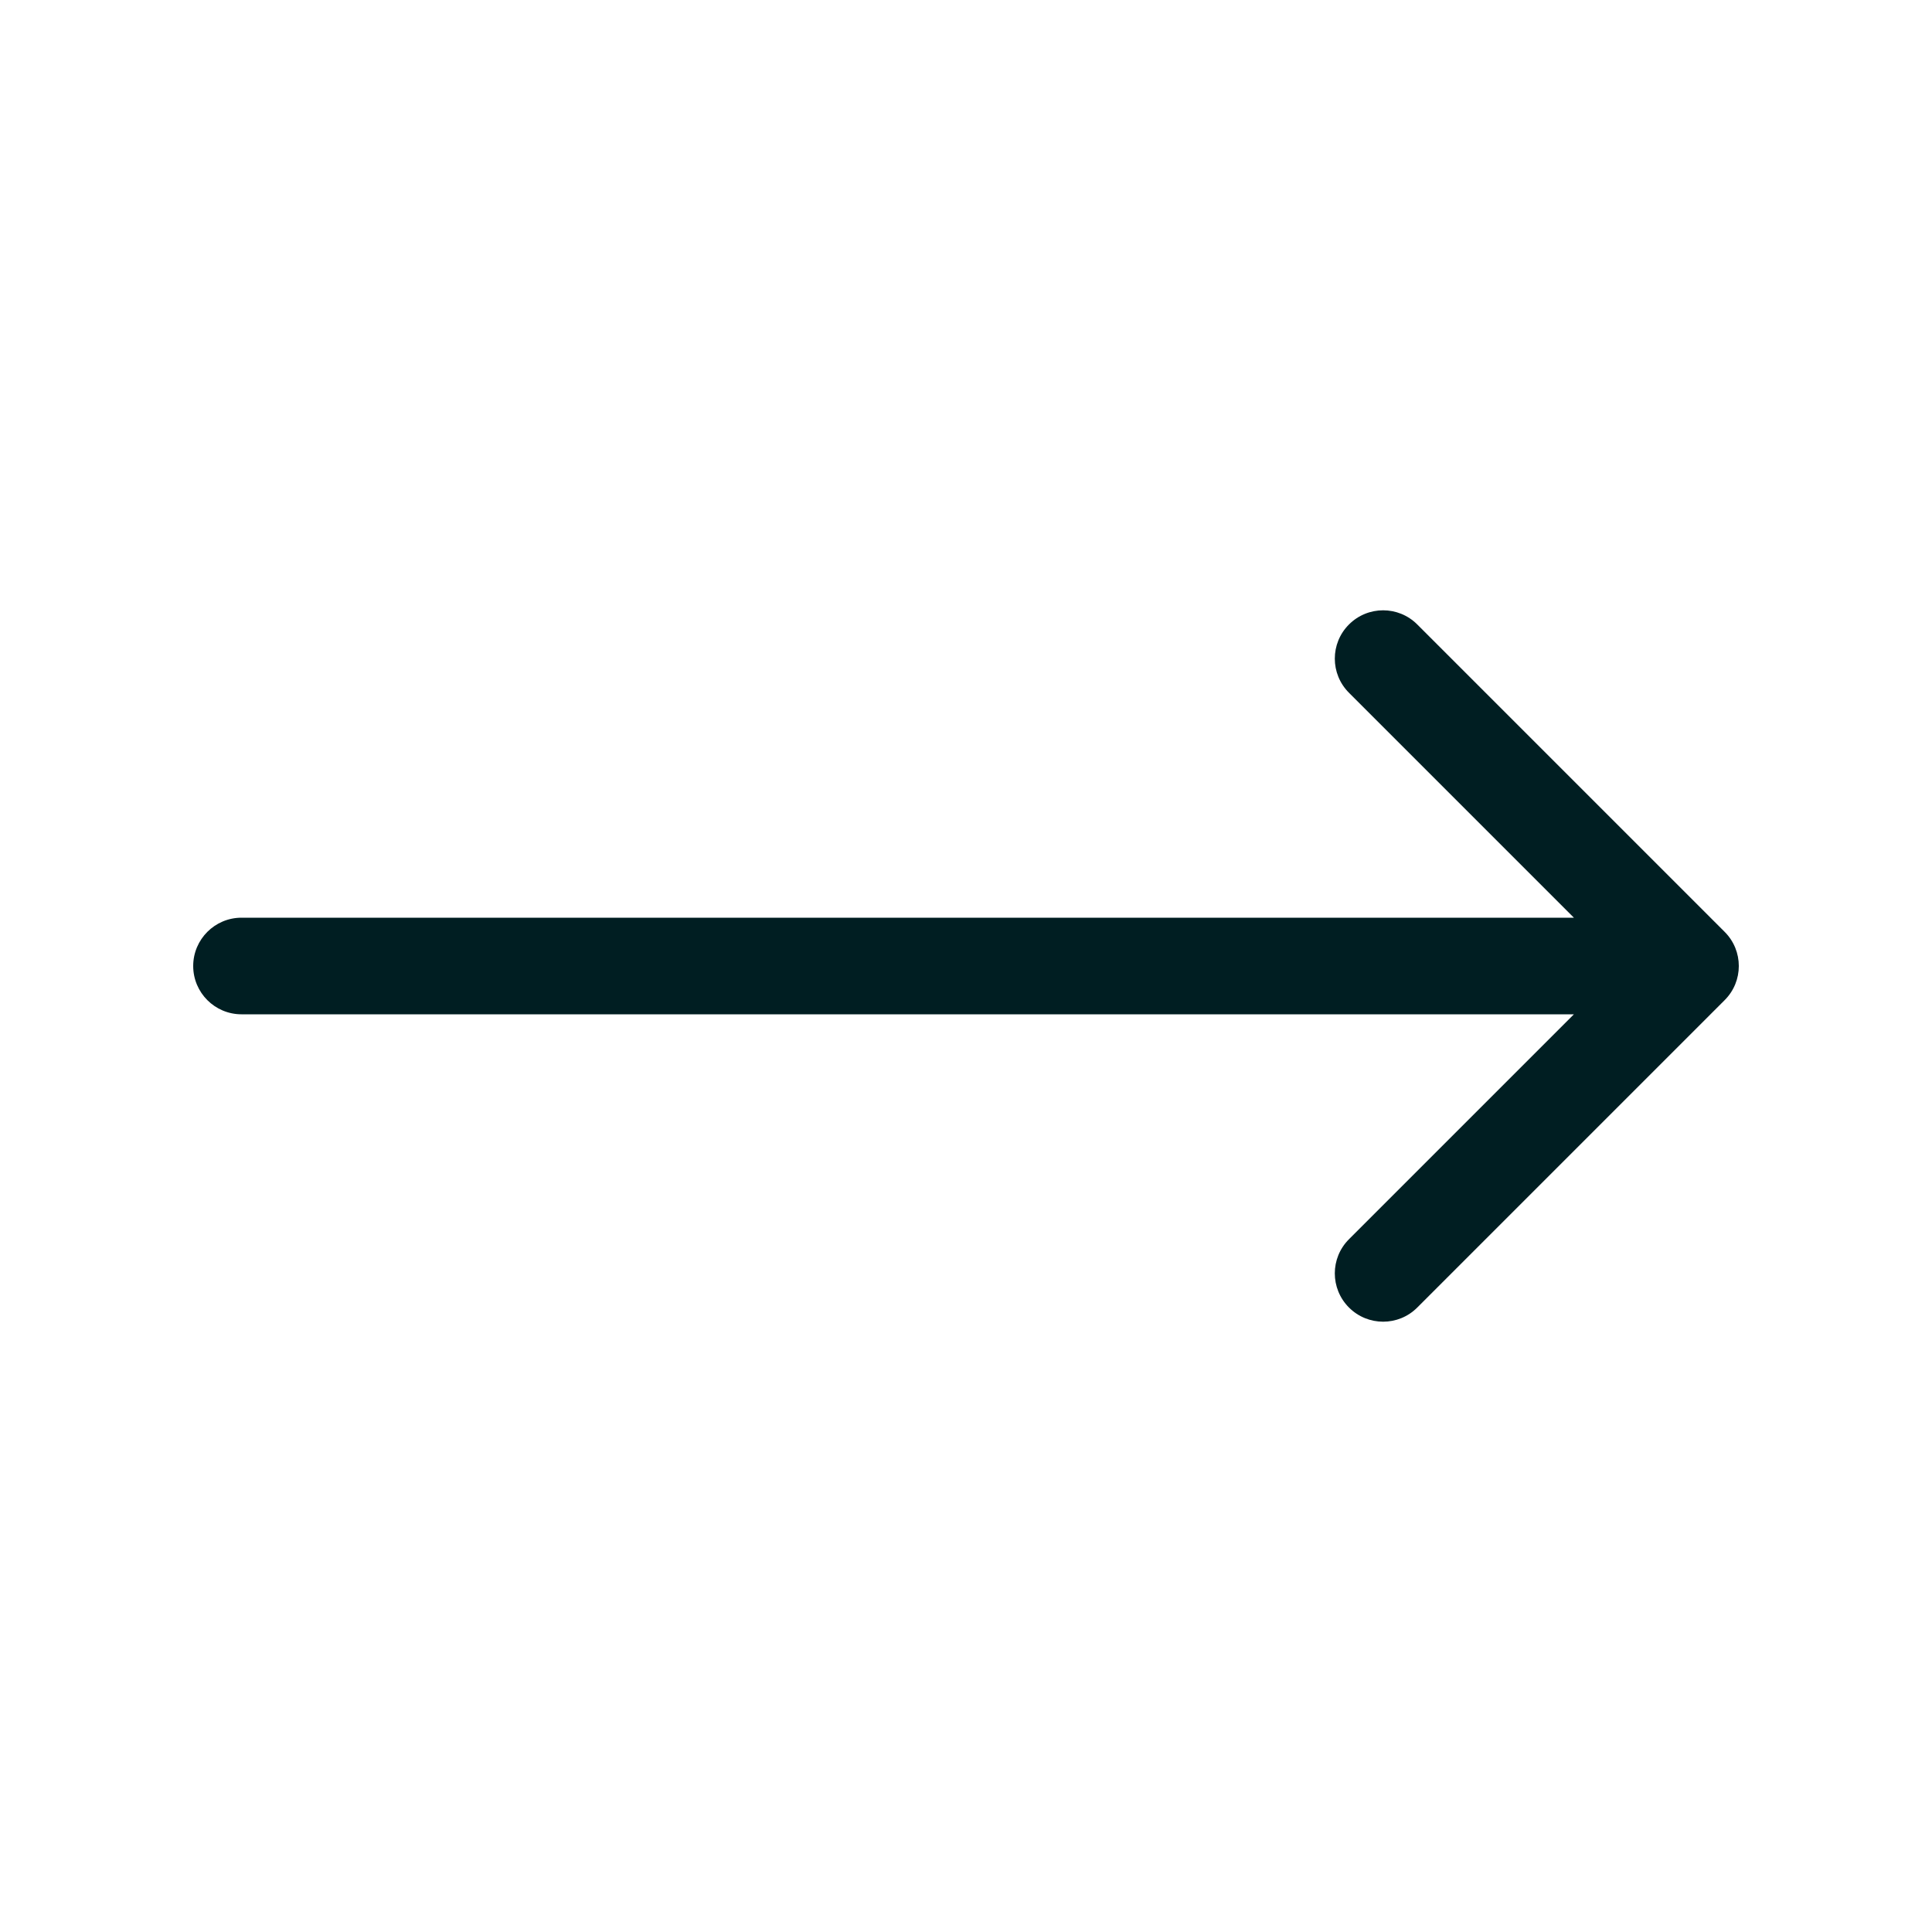 <svg width="40" height="40" viewBox="0 0 40 40" fill="none" xmlns="http://www.w3.org/2000/svg">
<path d="M5 19C4.448 19 4 19.448 4 20C4 20.552 4.448 21 5 21L5 19ZM35.707 20.707C36.098 20.317 36.098 19.683 35.707 19.293L29.343 12.929C28.953 12.538 28.32 12.538 27.929 12.929C27.538 13.319 27.538 13.953 27.929 14.343L33.586 20L27.929 25.657C27.538 26.047 27.538 26.68 27.929 27.071C28.32 27.462 28.953 27.462 29.343 27.071L35.707 20.707ZM5 21L35 21L35 19L5 19L5 21Z" fill="#001E22"/>
</svg>

